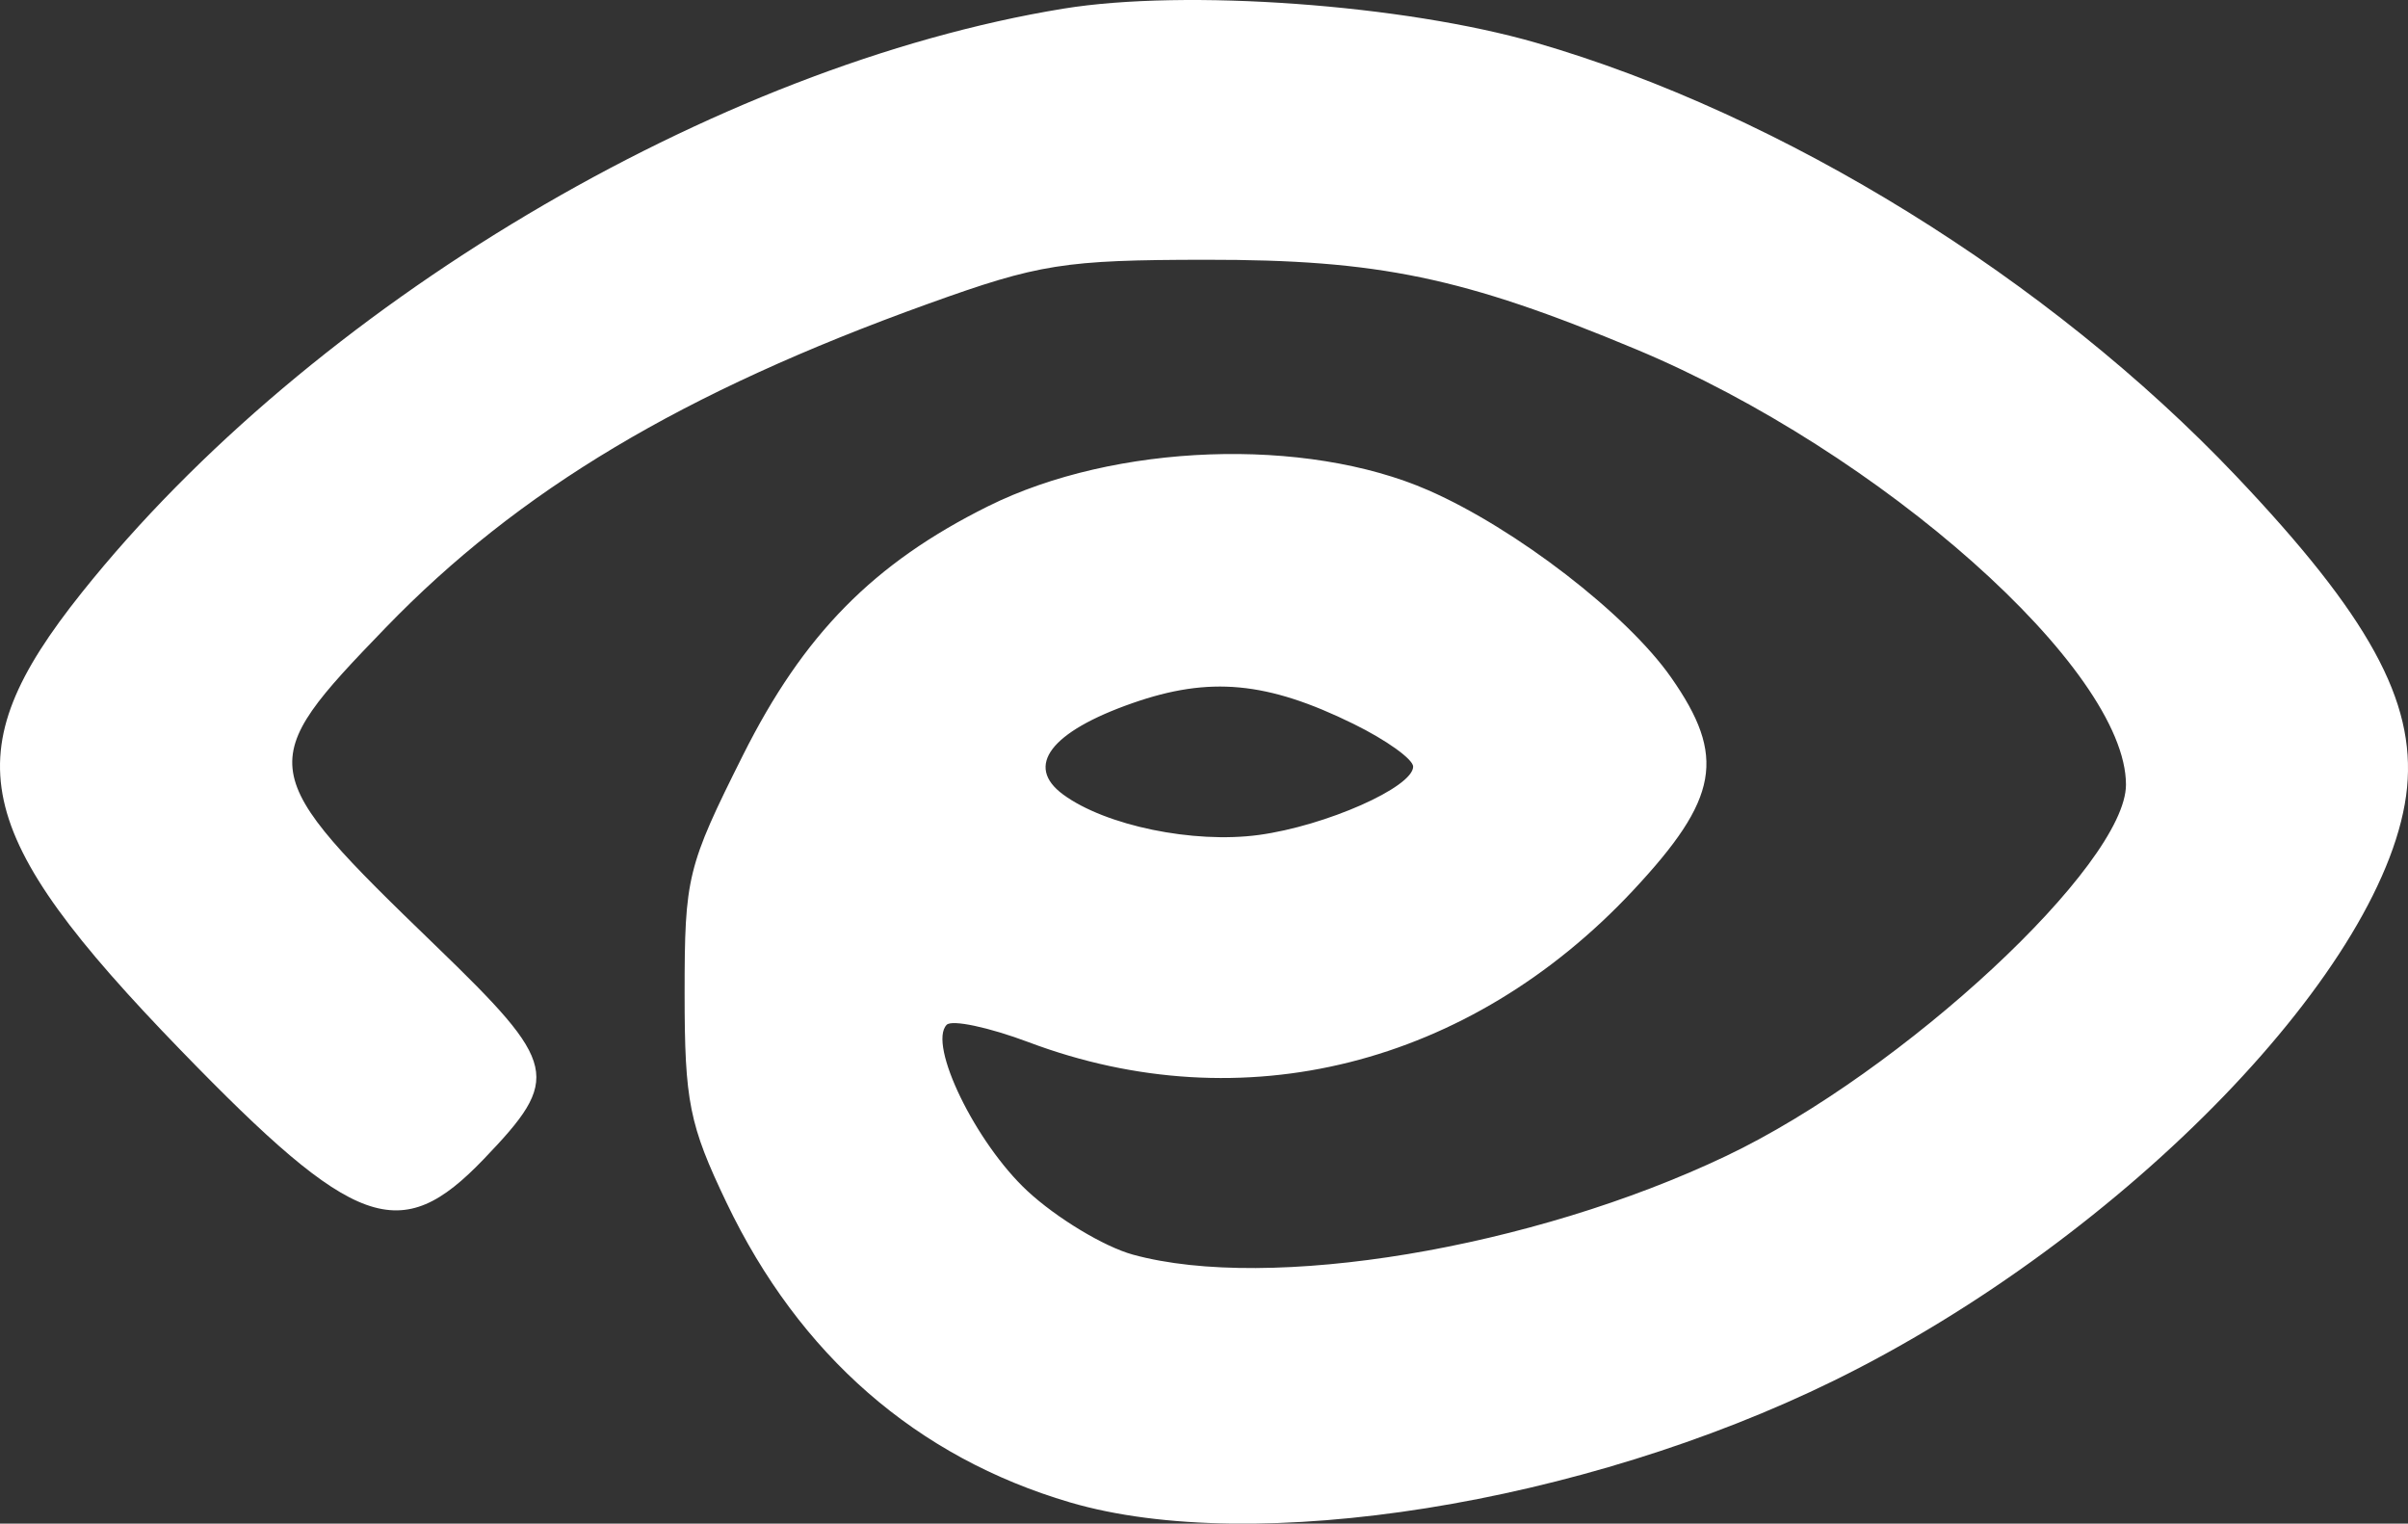 <svg width="98" height="62" viewBox="0 0 98 62" fill="none" xmlns="http://www.w3.org/2000/svg">
<rect x="0" y="0" width="98" height="62" fill="#333333" stroke="none"/>
<path fill-rule="evenodd" clip-rule="evenodd" d="M43.284 0.351C29.09 2.665 12.644 12.444 3.333 24.108C-1.925 30.694 -1.236 33.876 7.367 42.747C14.449 50.051 16.288 50.711 19.685 47.169C22.861 43.859 22.742 43.327 17.741 38.493C10.349 31.351 10.311 31.112 15.685 25.552C21.104 19.945 27.785 15.956 37.776 12.361C42.289 10.737 43.301 10.577 49.068 10.57C56.107 10.563 59.557 11.28 66.584 14.214C76.544 18.373 86.522 27.238 86.522 31.928C86.522 35.183 77.445 43.613 70.255 47.037C62.345 50.804 51.663 52.58 46.106 51.053C44.932 50.73 43.001 49.565 41.815 48.465C39.704 46.507 37.754 42.497 38.527 41.702C38.741 41.481 40.245 41.801 41.869 42.411C50.564 45.682 59.796 43.364 66.461 36.236C69.957 32.497 70.263 30.785 68.009 27.565C66.207 24.991 61.694 21.512 58.137 19.953C53.122 17.757 45.37 18.036 40.217 20.598C35.549 22.918 32.699 25.812 30.236 30.732C27.964 35.271 27.862 35.687 27.862 40.424C27.862 44.831 28.05 45.767 29.571 48.945C32.538 55.145 37.3 59.297 43.548 61.135C51.038 63.337 64.389 61.209 74.636 56.18C86.503 50.356 97.265 39.219 97.962 32.044C98.303 28.518 96.399 25.053 90.993 19.359C83.388 11.35 72.548 4.643 62.522 1.742C57.138 0.184 48.254 -0.458 43.284 0.351ZM55.083 29.456C56.422 30.113 57.515 30.897 57.512 31.197C57.502 32.037 53.956 33.606 51.23 33.976C48.571 34.337 44.99 33.597 43.267 32.33C41.695 31.175 42.752 29.779 46.085 28.613C49.228 27.512 51.574 27.732 55.083 29.456Z" fill="white"/>
</svg>
